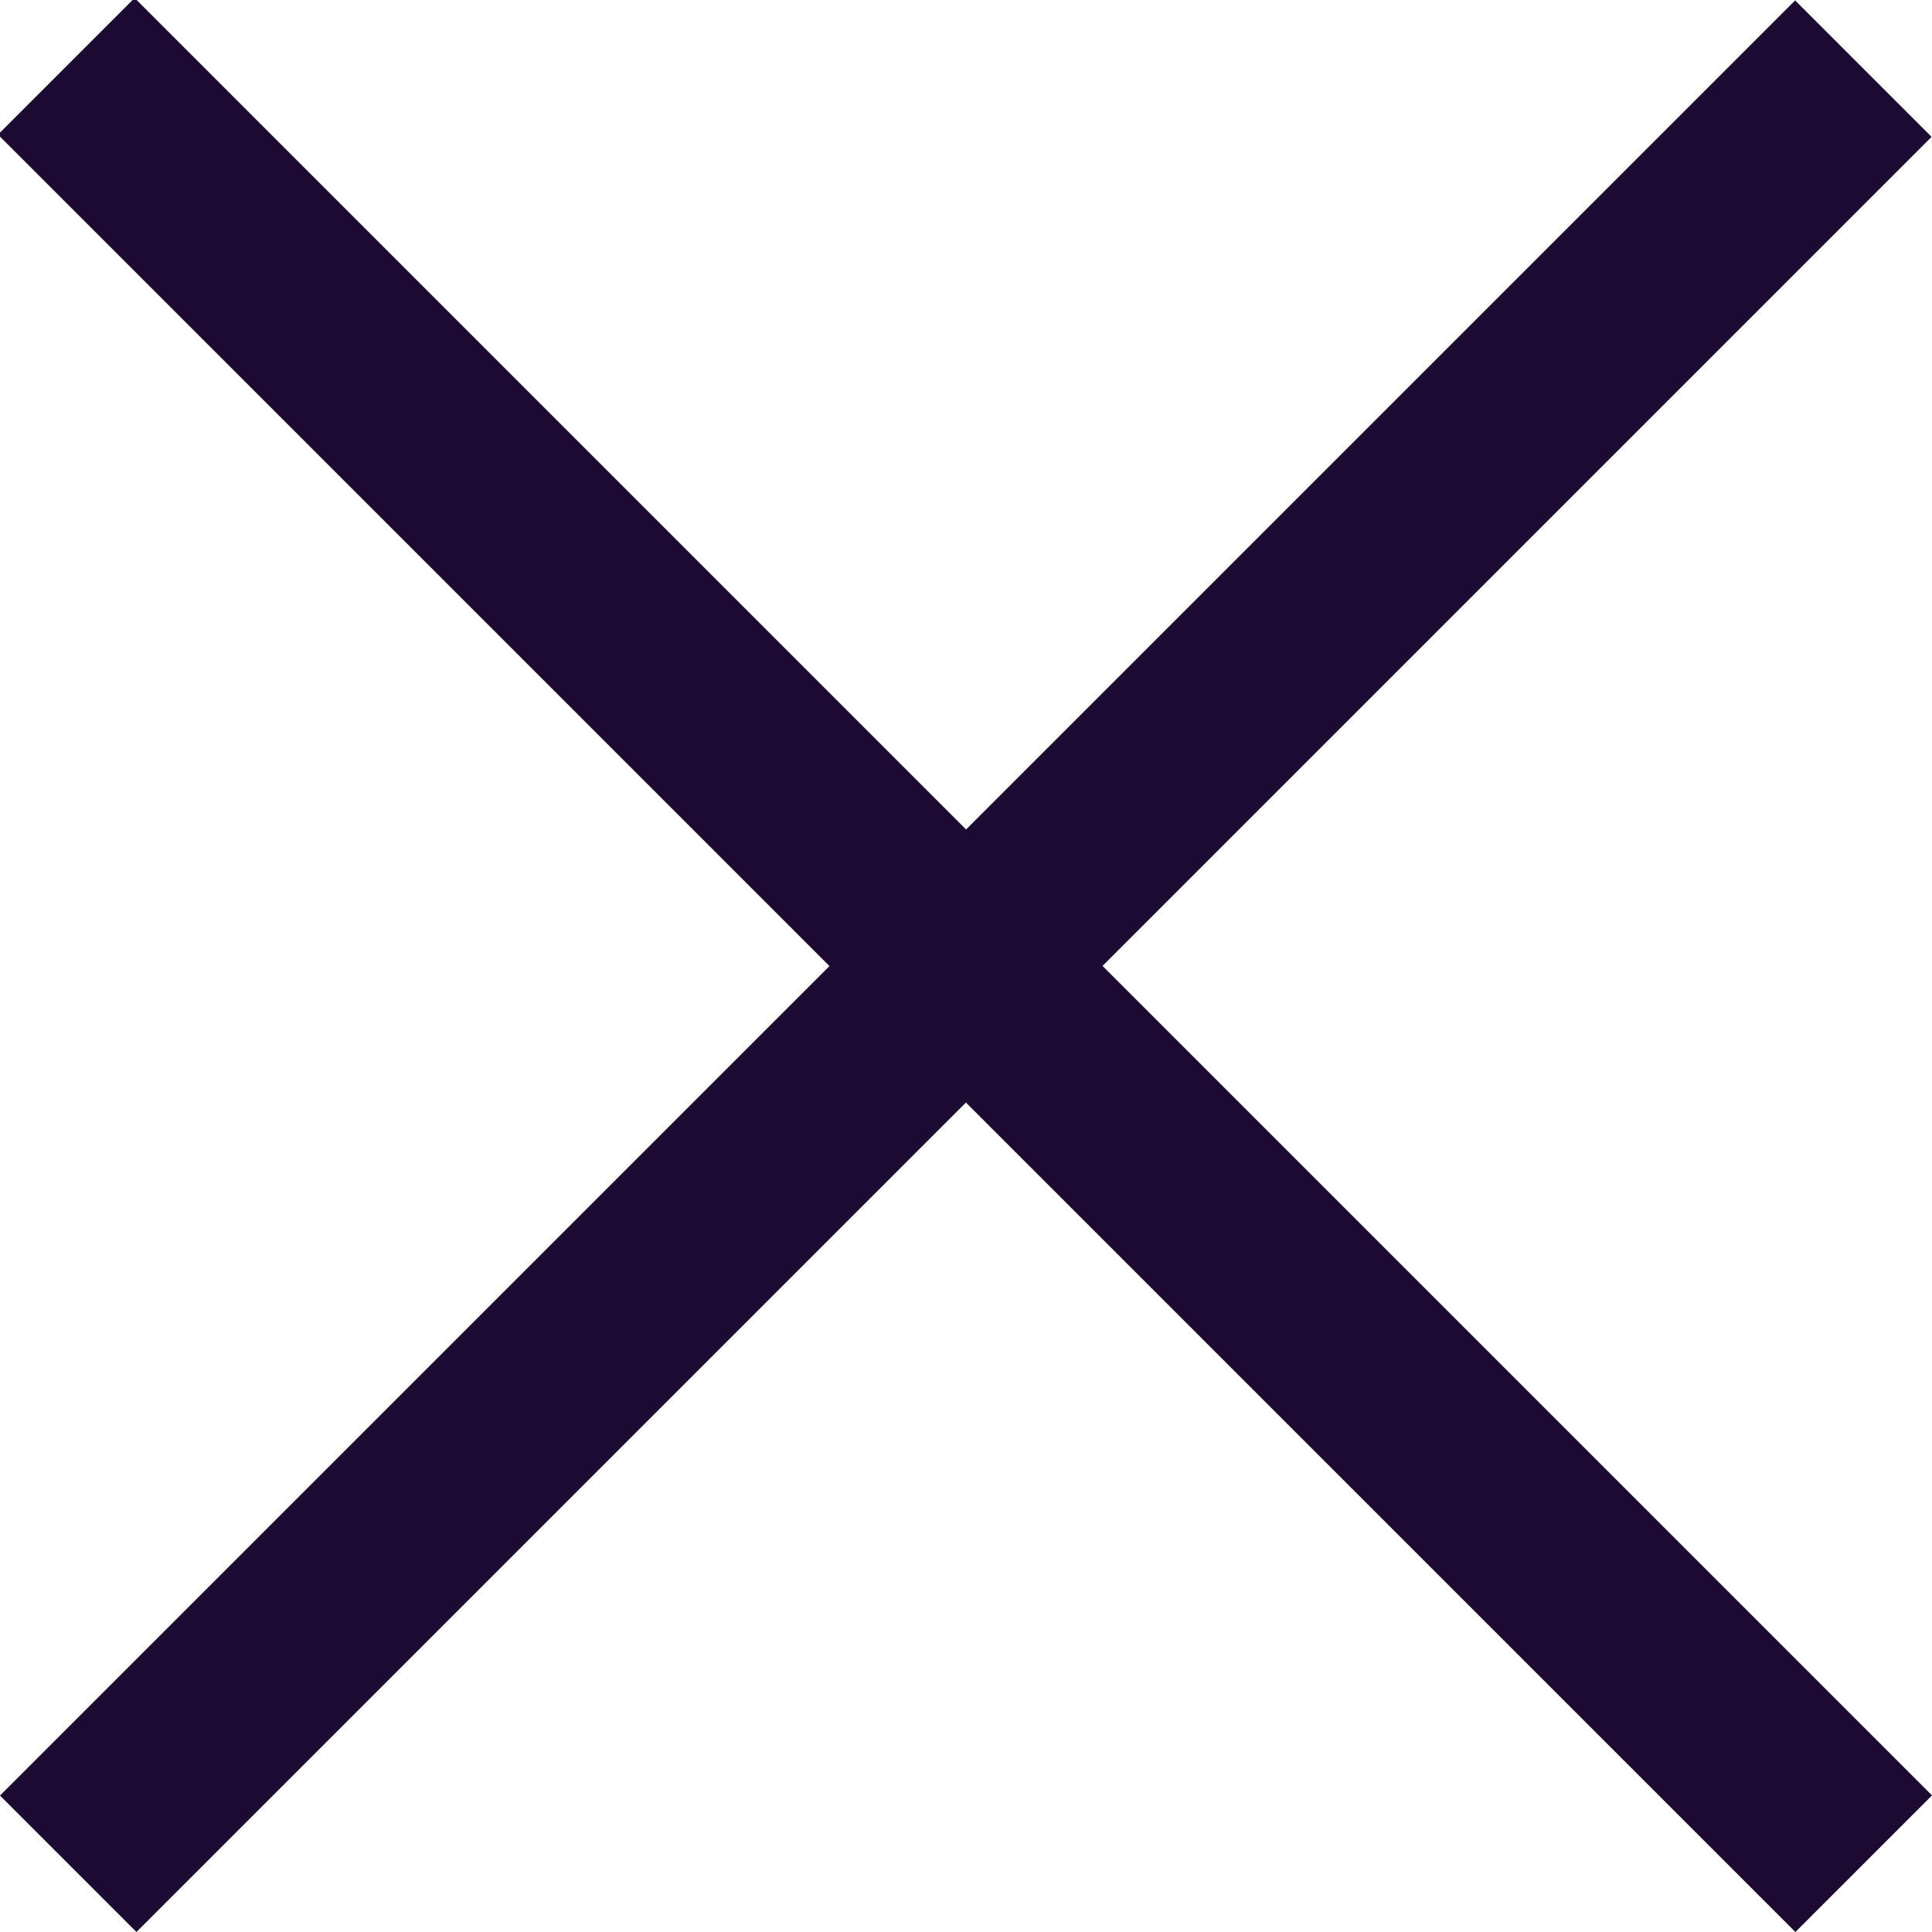 <svg xmlns="http://www.w3.org/2000/svg" xmlns:xlink="http://www.w3.org/1999/xlink" width="50" height="50" viewBox="0 0 50 50">
<defs>
    <style>
      .cls-1 {
        filter: url(#filter);
      }

      .cls-2 {
        fill: #1c0a32;
        fill-rule: evenodd;
      }
    </style>
    <filter id="filter" filterUnits="userSpaceOnUse">
      <feFlood result="flood" flood-color="#fff"/>
      <feComposite result="composite" operator="in" in2="SourceGraphic"/>
      <feBlend result="blend" in2="SourceGraphic"/>
    </filter>
  </defs>
  <g class="cls-1">
    <path class="cls-2" d="M3.484-.052L50,46.465,46.465,50-0.052,3.484Z"/>
    <path id="Rectangle_1_copy" data-name="Rectangle 1 copy" class="cls-2" d="M49.989,3.542L3.531,50,0,46.469,46.458,0.011Z"/>
  </g>
</svg>
